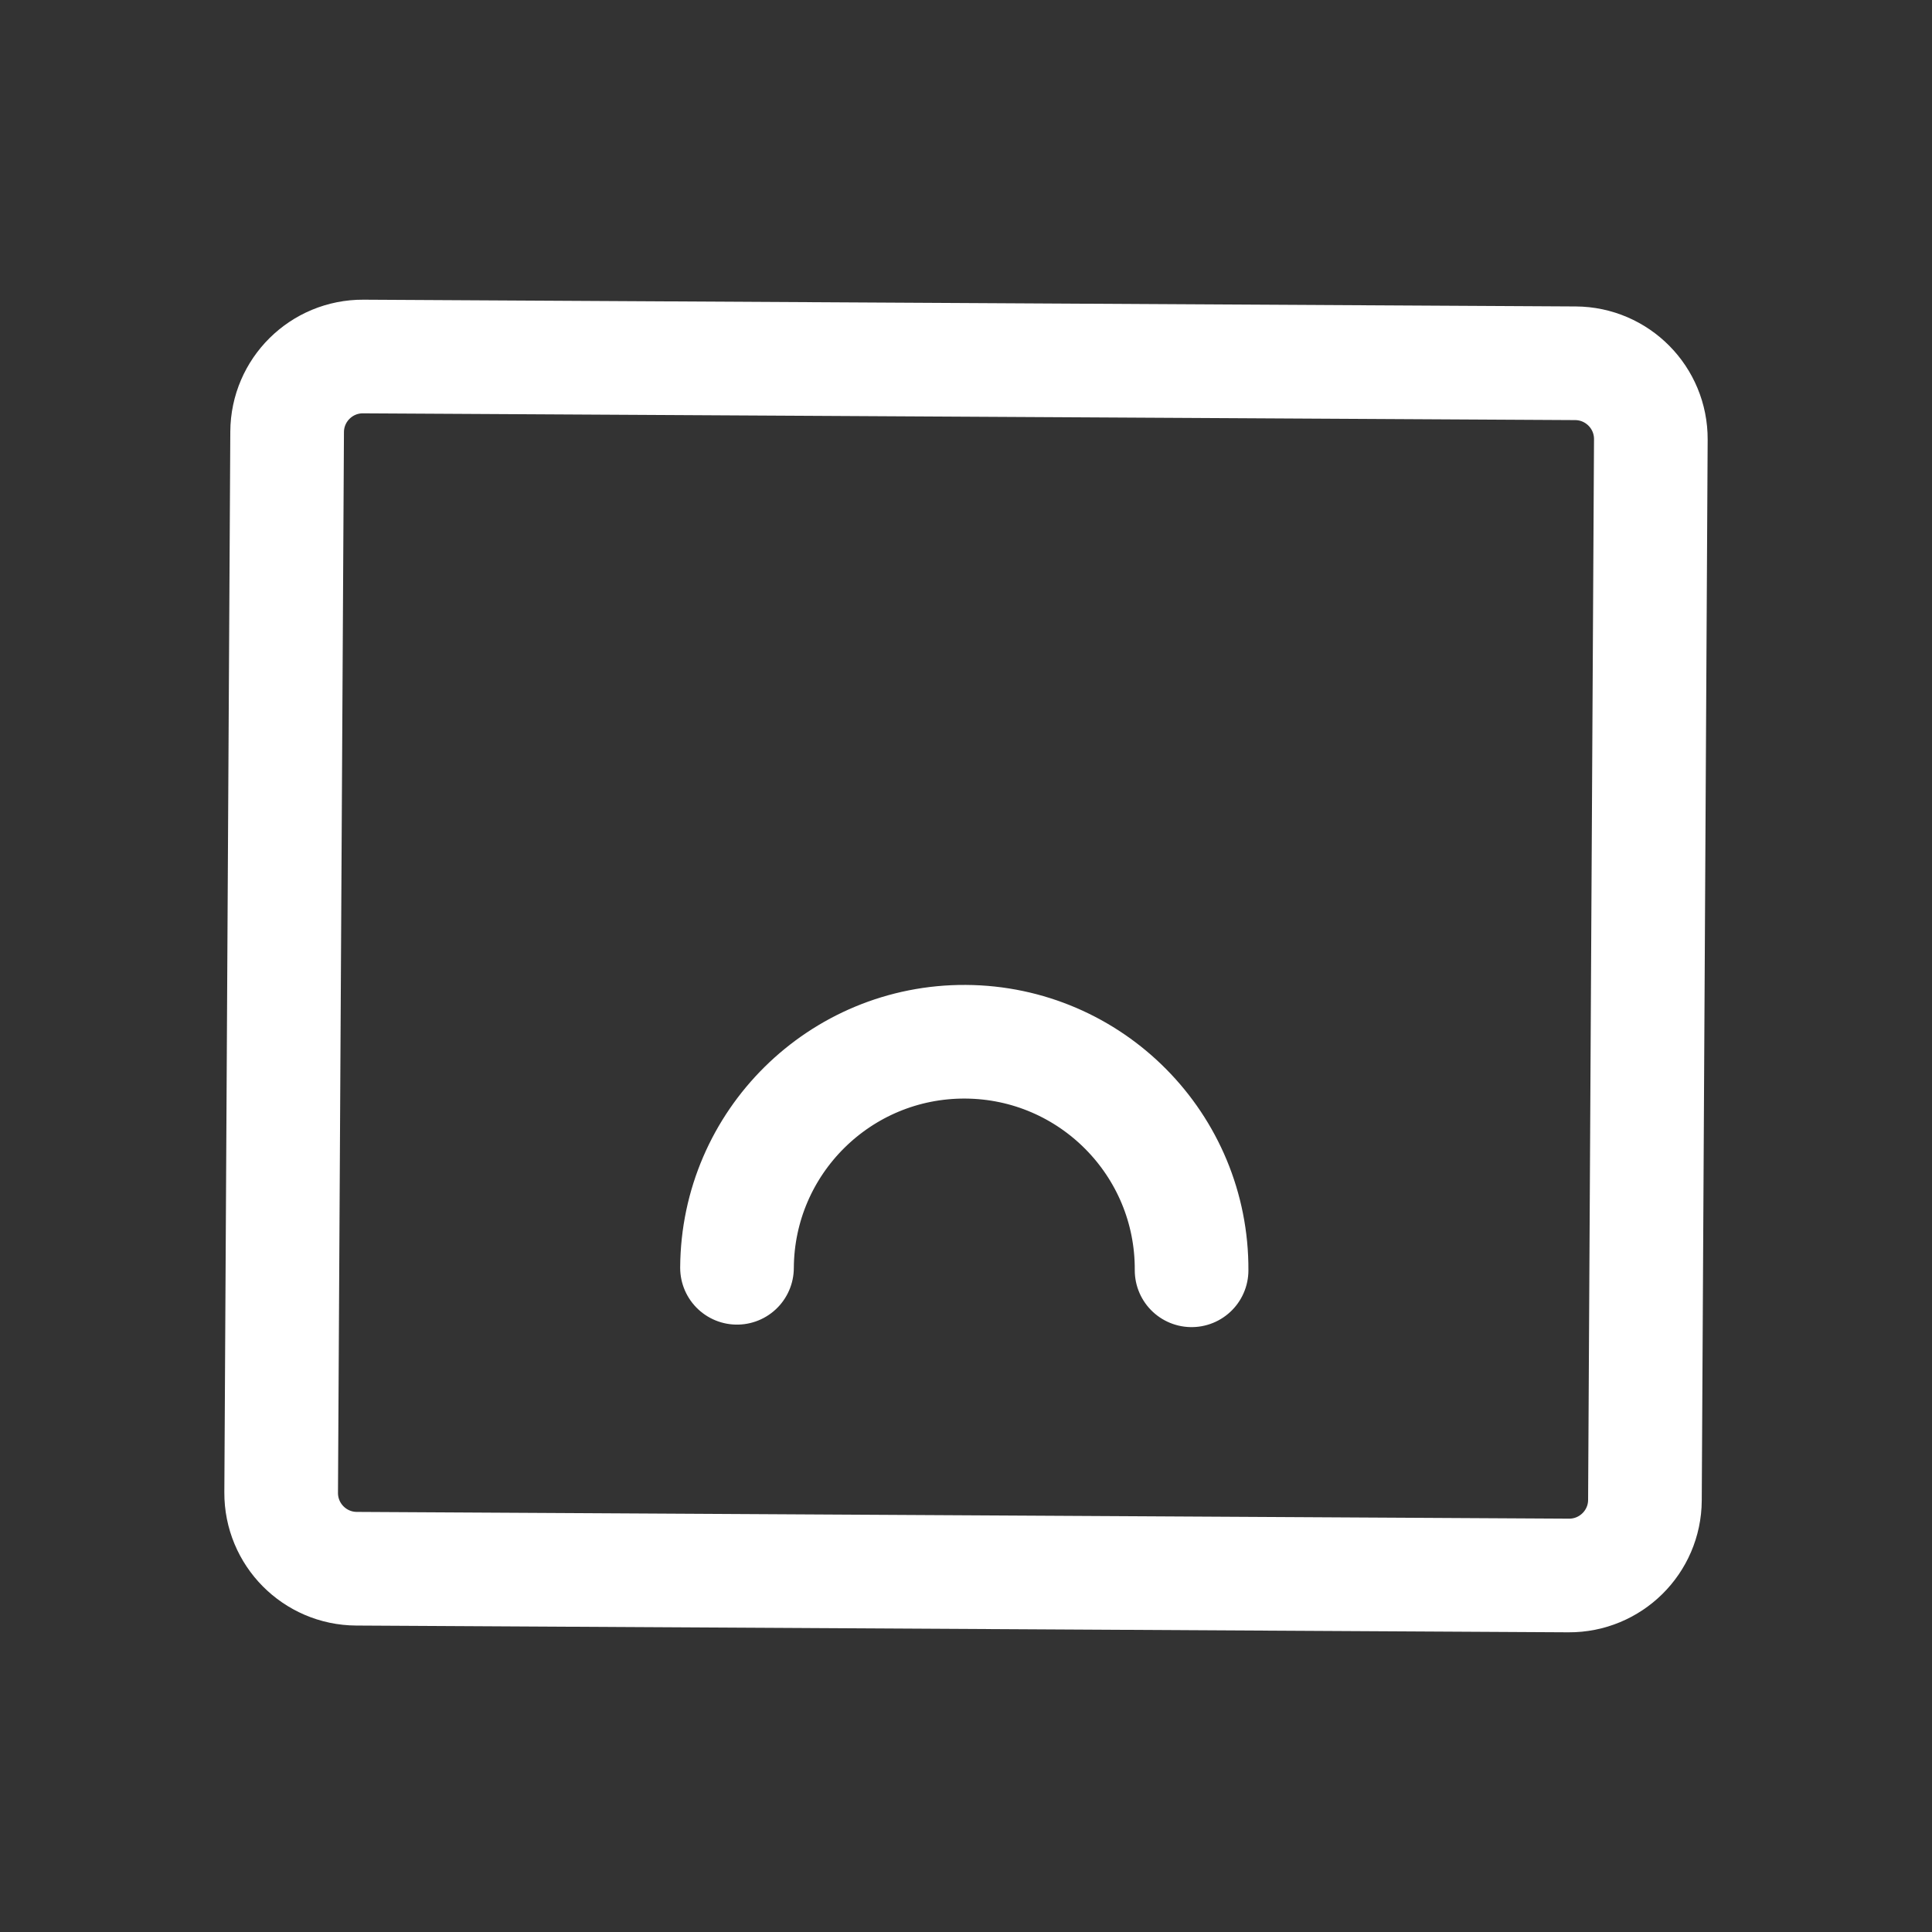 <svg width="34" height="34" viewBox="0 0 34 34" fill="none" xmlns="http://www.w3.org/2000/svg">
<rect x="0" y="0" width="34" height="34" fill="#333333" stroke="none"/>
<path d="M6.274 27.607L27.607 27.726C28.343 27.73 28.944 27.137 28.948 26.401L29.052 7.734C29.056 6.998 28.463 6.398 27.726 6.393L6.393 6.274C5.657 6.27 5.057 6.863 5.053 7.6L4.948 26.266C4.944 27.003 5.538 27.603 6.274 27.607Z" stroke="white" stroke-width="2" stroke-linecap="round" stroke-linejoin="round"/>
<path d="M12.97 22.311C12.982 20.102 14.783 18.321 16.992 18.333C19.201 18.346 20.982 20.146 20.97 22.355" stroke="white" stroke-width="2" stroke-linecap="round" stroke-linejoin="round"/>
</svg>
